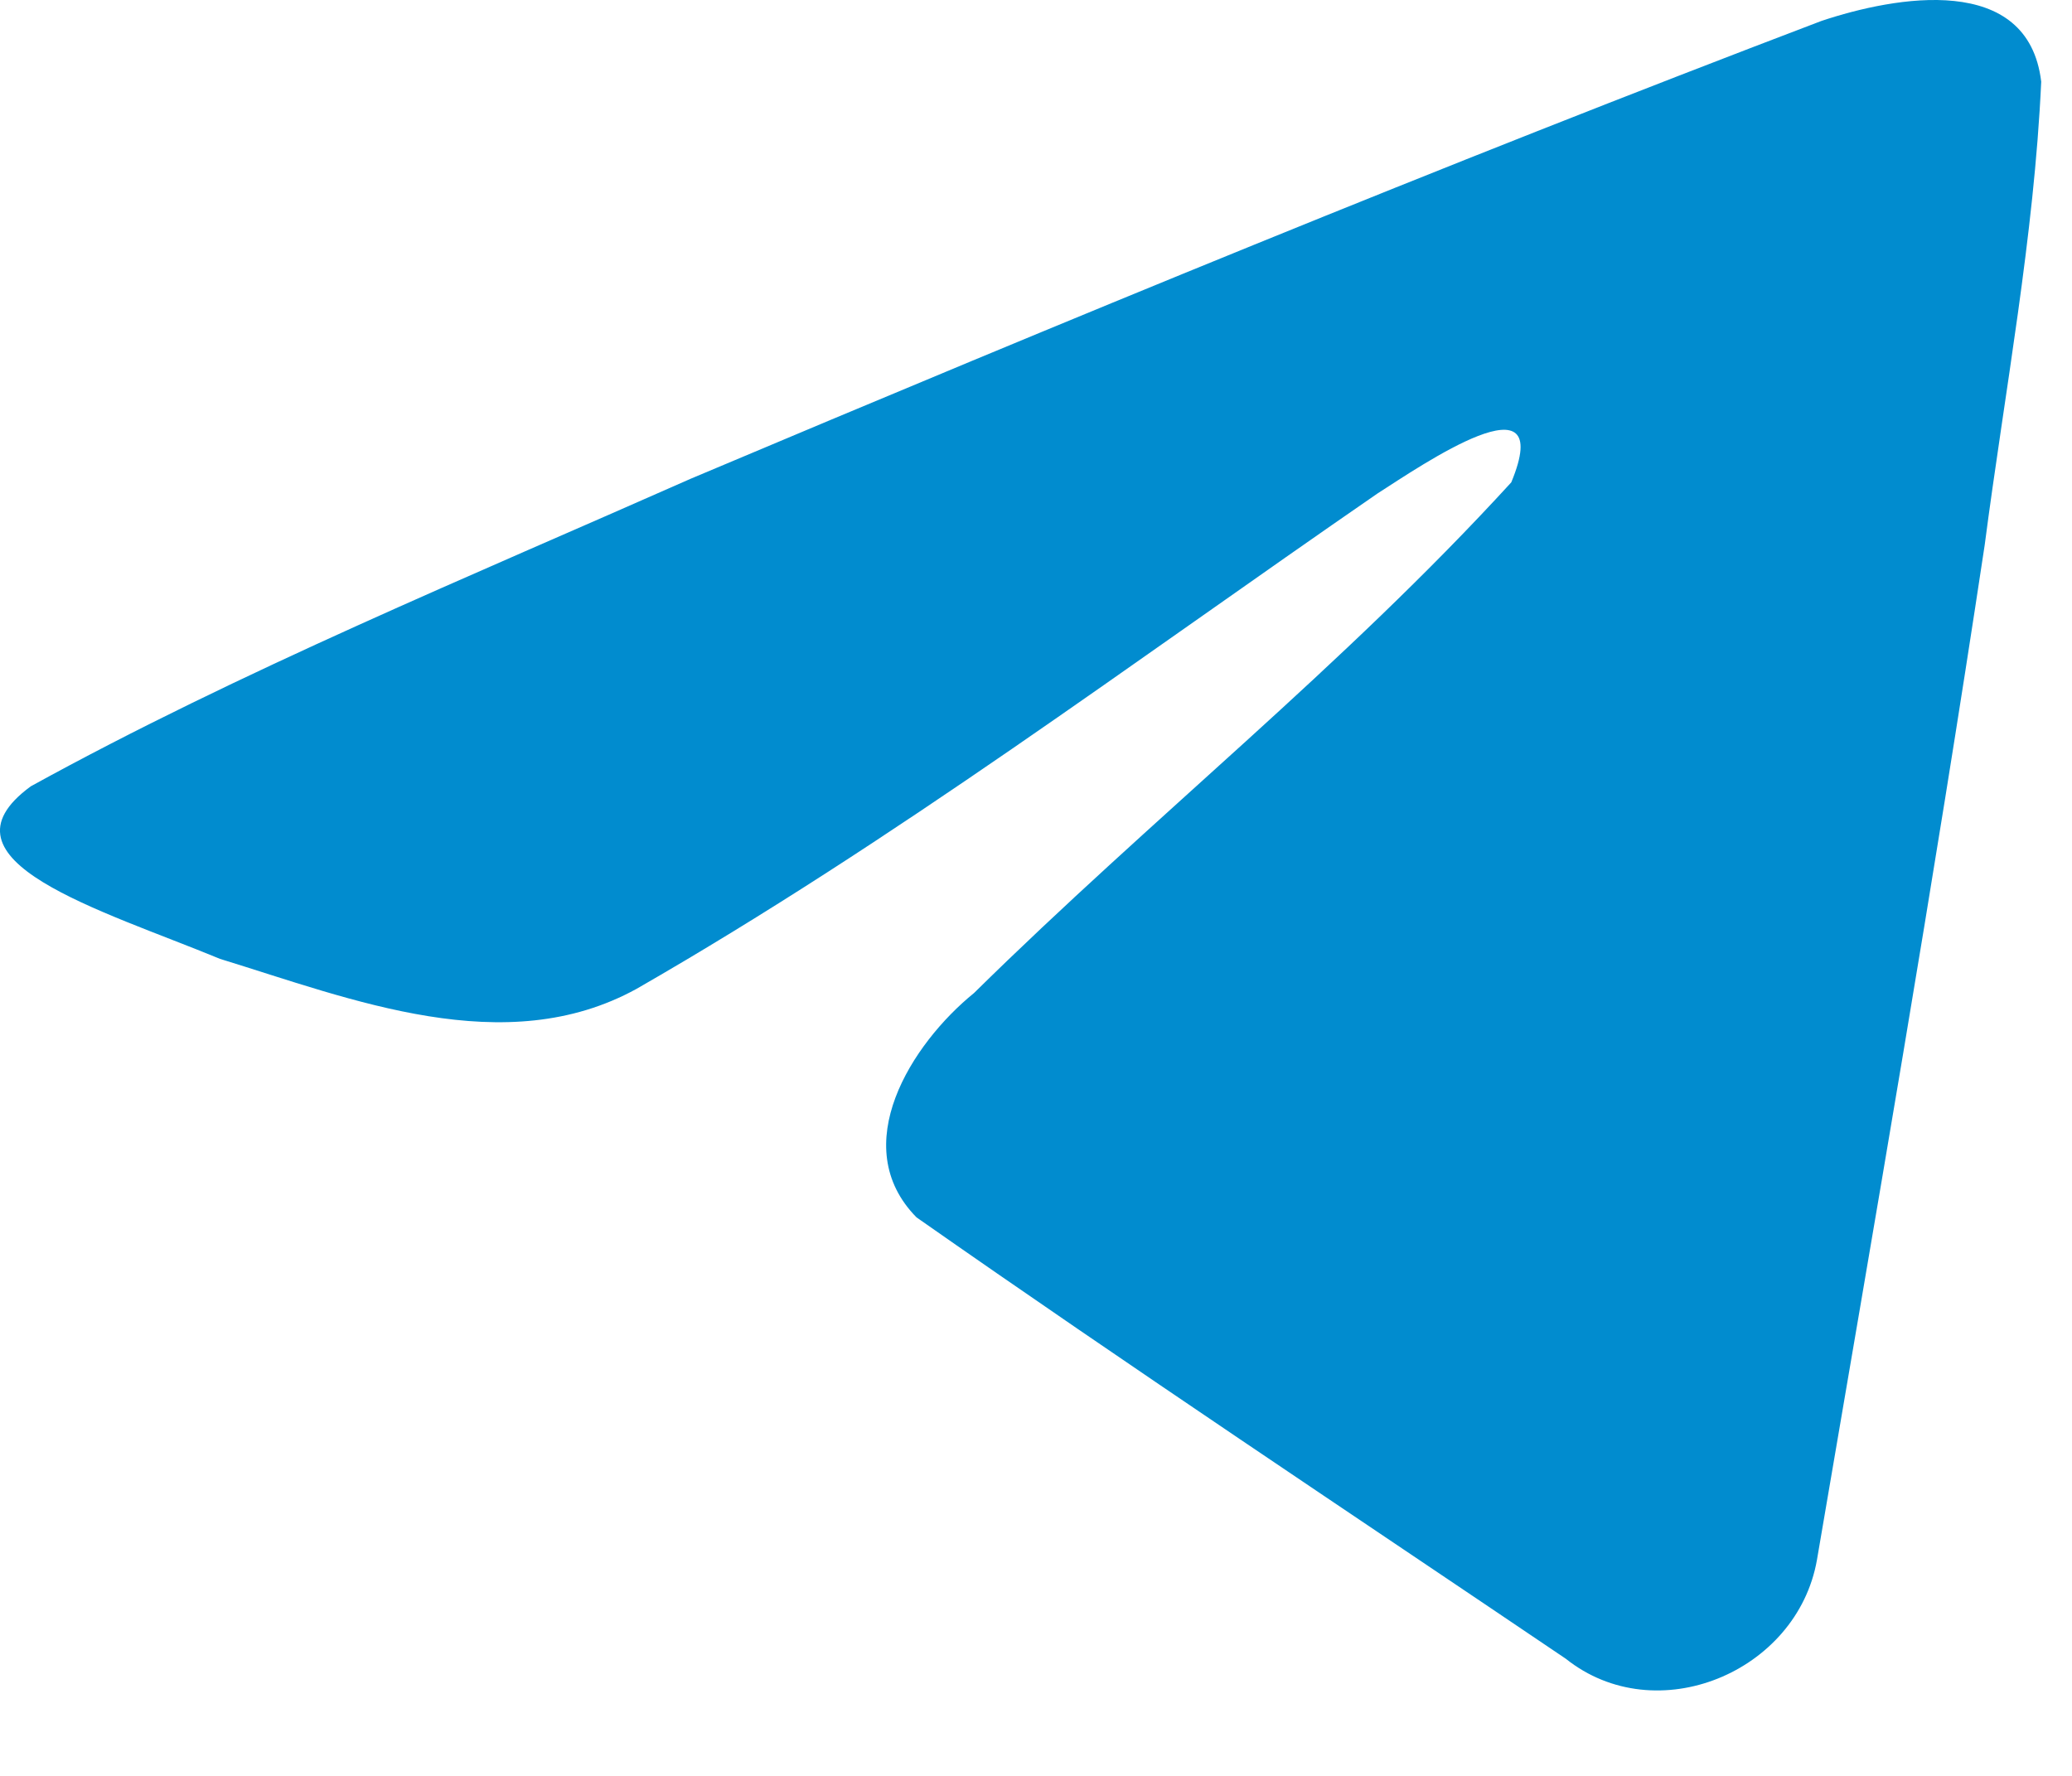 <svg width="21" height="18" viewBox="0 0 21 18" fill="none" xmlns="http://www.w3.org/2000/svg">
<path d="M0.312 7.97C2.429 6.804 4.791 5.831 6.999 4.853C10.797 3.251 14.609 1.677 18.461 0.212C19.21 -0.038 20.556 -0.282 20.688 0.828C20.616 2.4 20.319 3.963 20.115 5.525C19.597 8.962 18.999 12.386 18.415 15.811C18.214 16.952 16.785 17.543 15.87 16.813C13.673 15.328 11.458 13.858 9.289 12.339C8.578 11.617 9.237 10.58 9.872 10.065C11.682 8.281 13.601 6.765 15.317 4.889C15.78 3.772 14.412 4.713 13.961 5.002C11.483 6.71 9.066 8.521 6.453 10.022C5.119 10.757 3.564 10.129 2.23 9.719C1.034 9.224 -0.719 8.725 0.312 7.97L0.312 7.97Z" fill="#018CCF"/>
</svg>
